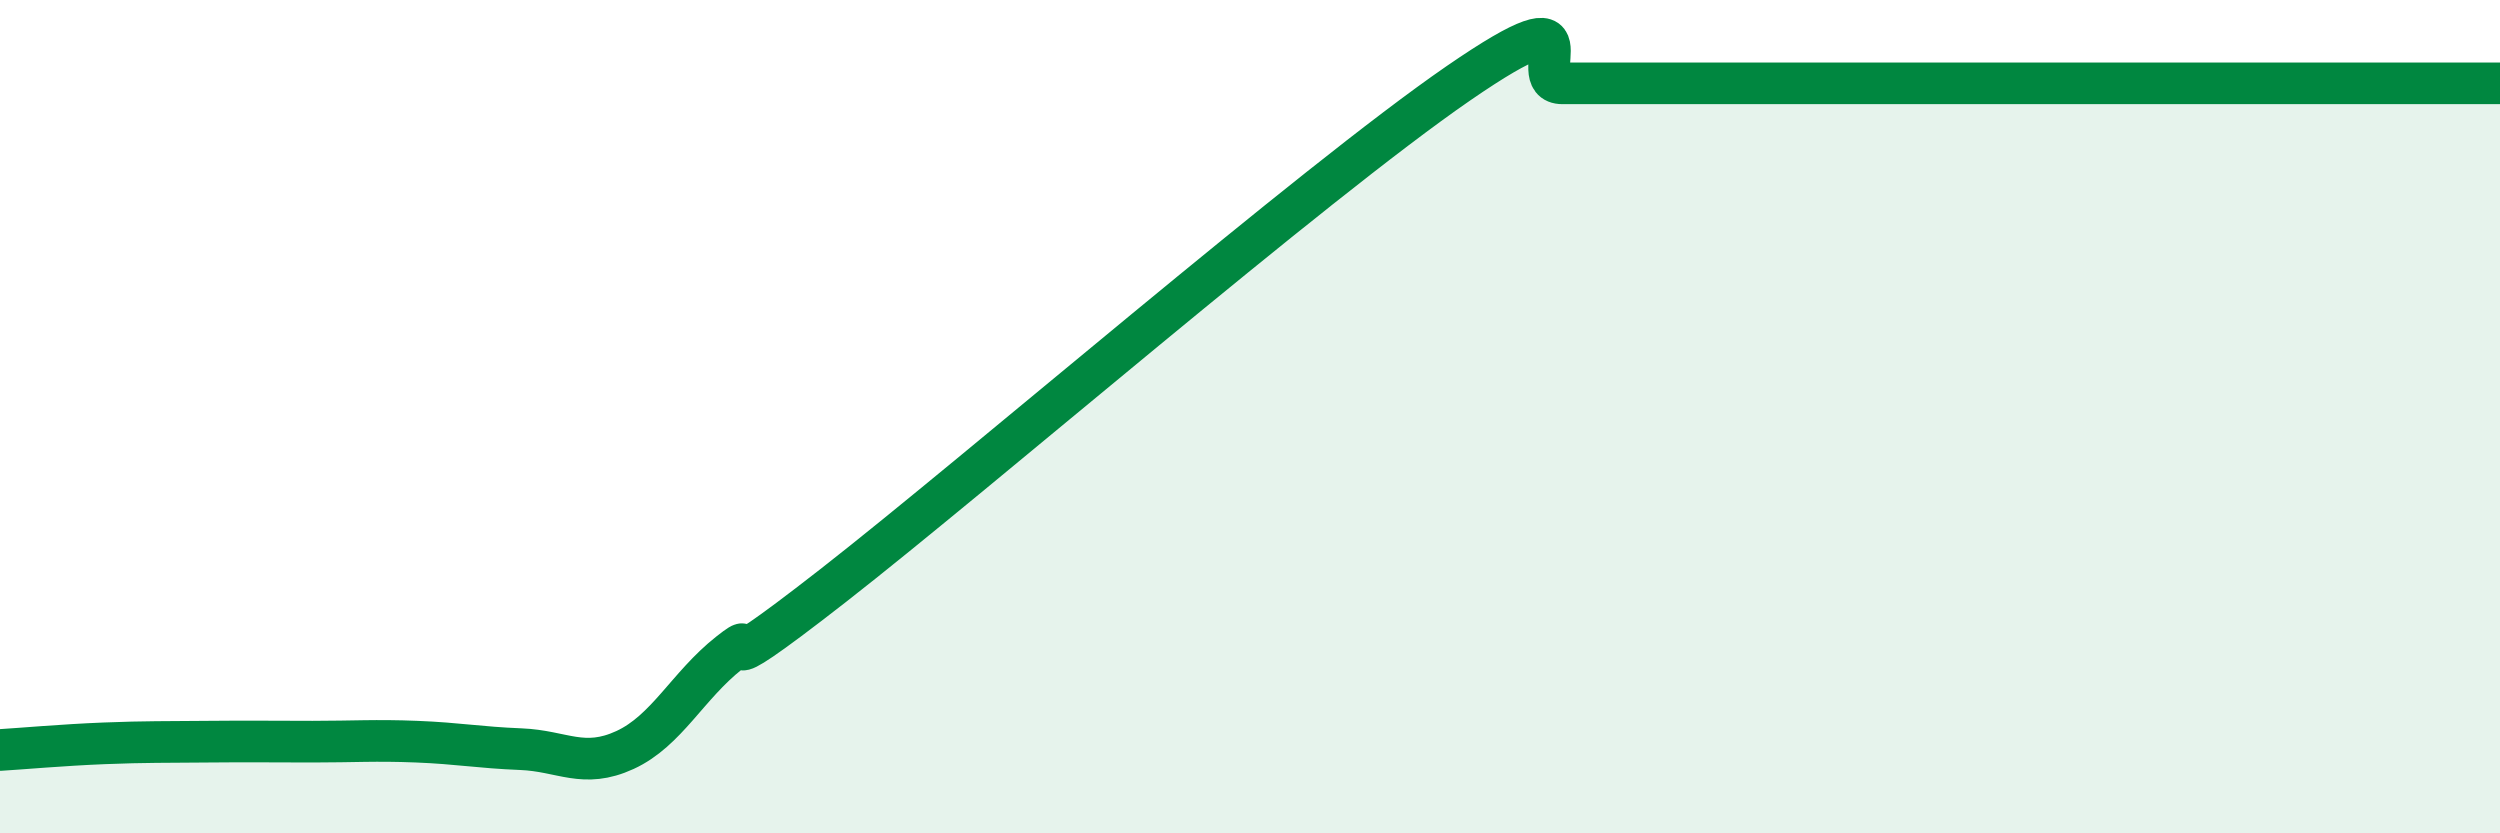 
    <svg width="60" height="20" viewBox="0 0 60 20" xmlns="http://www.w3.org/2000/svg">
      <path
        d="M 0,18 C 0.5,17.97 1.5,17.88 2.5,17.84 C 3.5,17.8 4,17.81 5,17.8 C 6,17.79 6.5,17.8 7.5,17.8 C 8.5,17.8 9,17.76 10,17.8 C 11,17.84 11.5,17.94 12.5,17.98 C 13.5,18.02 14,18.46 15,18 C 16,17.54 16.5,16.46 17.5,15.67 C 18.5,14.88 16.5,16.78 20,14.05 C 23.5,11.32 31.5,4.41 35,2 C 38.5,-0.41 36.5,2 37.5,2 C 38.5,2 39,2 40,2 C 41,2 41.5,2 42.5,2 C 43.5,2 44,2 45,2 C 46,2 46.5,2 47.5,2 C 48.5,2 49,2 50,2 C 51,2 51.5,2 52.5,2 C 53.5,2 53.5,2 55,2 C 56.5,2 59,2 60,2L60 20L0 20Z"
        fill="#008740"
        opacity="0.1"
        stroke-linecap="round"
        stroke-linejoin="round"
      />
      <path
        d="M 0,18 C 0.5,17.97 1.5,17.88 2.5,17.84 C 3.5,17.8 4,17.81 5,17.8 C 6,17.79 6.5,17.8 7.5,17.8 C 8.5,17.8 9,17.76 10,17.8 C 11,17.84 11.5,17.94 12.5,17.98 C 13.5,18.02 14,18.46 15,18 C 16,17.54 16.5,16.46 17.5,15.67 C 18.5,14.88 16.5,16.78 20,14.05 C 23.5,11.32 31.5,4.41 35,2 C 38.5,-0.41 36.5,2 37.5,2 C 38.5,2 39,2 40,2 C 41,2 41.5,2 42.5,2 C 43.5,2 44,2 45,2 C 46,2 46.5,2 47.5,2 C 48.5,2 49,2 50,2 C 51,2 51.5,2 52.5,2 C 53.5,2 53.5,2 55,2 C 56.5,2 59,2 60,2"
        stroke="#008740"
        stroke-width="1"
        fill="none"
        stroke-linecap="round"
        stroke-linejoin="round"
      />
    </svg>
  
